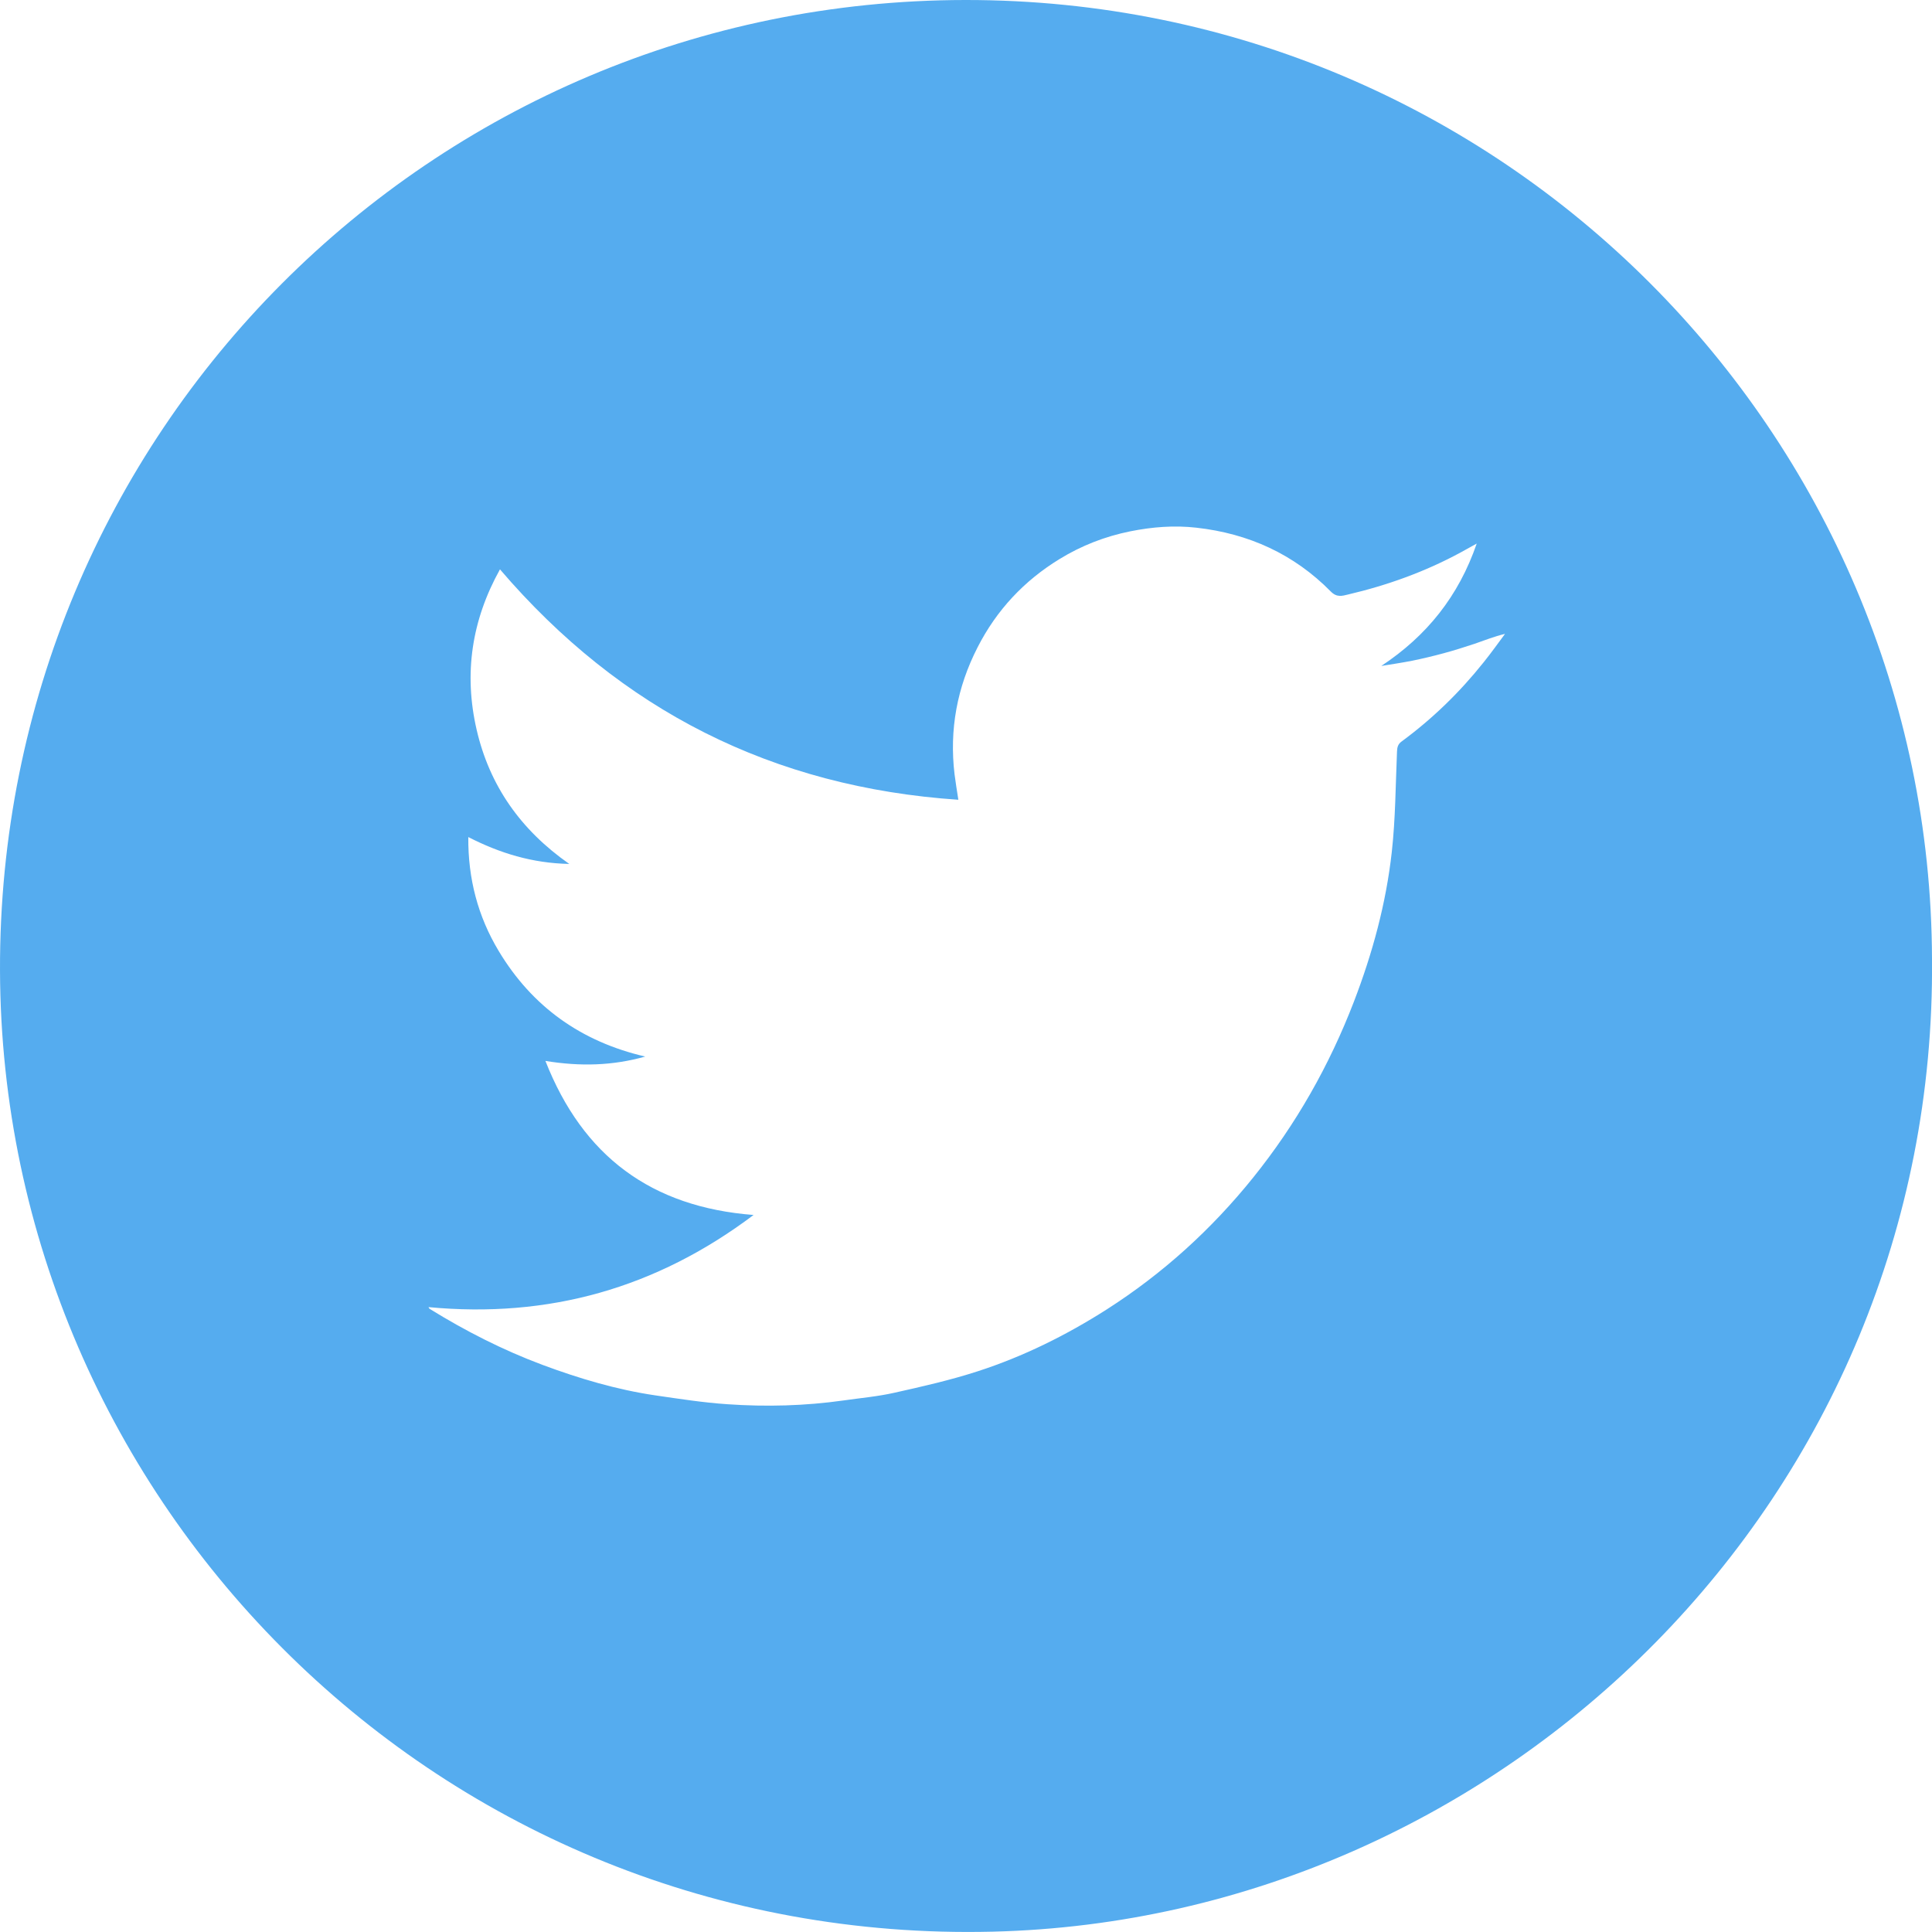 <svg width="23" height="23" viewBox="0 0 23 23" fill="none" xmlns="http://www.w3.org/2000/svg">
<path d="M23 11.417C23.06 17.822 17.893 22.848 11.818 22.996C5.256 23.157 0.02 17.897 5.58164e-05 11.553C-0.02 5.154 5.13 0.006 11.492 5.79109e-06C17.898 -0.006 22.982 5.184 23 11.417ZM17.58 6.471C17.505 6.513 17.448 6.544 17.392 6.575C16.967 6.806 16.516 6.968 16.046 7.078C15.98 7.094 15.915 7.115 15.844 7.043C15.404 6.596 14.863 6.351 14.242 6.282C13.979 6.252 13.718 6.273 13.457 6.325C13.155 6.386 12.875 6.495 12.614 6.655C12.191 6.914 11.864 7.263 11.638 7.706C11.393 8.184 11.3 8.688 11.364 9.22C11.376 9.316 11.392 9.411 11.409 9.521C9.201 9.372 7.389 8.457 5.952 6.778C5.615 7.384 5.52 8.019 5.674 8.686C5.828 9.353 6.198 9.88 6.777 10.285C6.336 10.276 5.95 10.157 5.575 9.965C5.571 10.461 5.69 10.91 5.936 11.32C6.336 11.987 6.922 12.402 7.681 12.578C7.296 12.687 6.908 12.698 6.493 12.63C6.939 13.766 7.755 14.37 8.971 14.464C7.812 15.337 6.529 15.696 5.101 15.561C5.109 15.573 5.11 15.578 5.114 15.581C5.541 15.845 5.986 16.072 6.457 16.248C6.895 16.411 7.341 16.544 7.804 16.612C8.088 16.653 8.373 16.698 8.66 16.717C9.121 16.749 9.583 16.737 10.042 16.672C10.245 16.643 10.45 16.625 10.649 16.58C10.981 16.506 11.315 16.43 11.639 16.325C12.183 16.149 12.693 15.896 13.176 15.588C13.845 15.16 14.424 14.634 14.92 14.017C15.429 13.384 15.825 12.685 16.117 11.927C16.339 11.35 16.501 10.755 16.569 10.142C16.613 9.746 16.614 9.346 16.631 8.947C16.633 8.896 16.642 8.859 16.686 8.827C17.053 8.557 17.377 8.242 17.661 7.886C17.75 7.776 17.832 7.66 17.917 7.546C17.788 7.577 17.671 7.624 17.552 7.665C17.432 7.705 17.311 7.743 17.189 7.776C17.064 7.81 16.938 7.84 16.811 7.866C16.689 7.89 16.566 7.908 16.444 7.928C16.984 7.571 17.364 7.099 17.58 6.471L17.58 6.471Z" fill="#55ACEF"/>
</svg>
